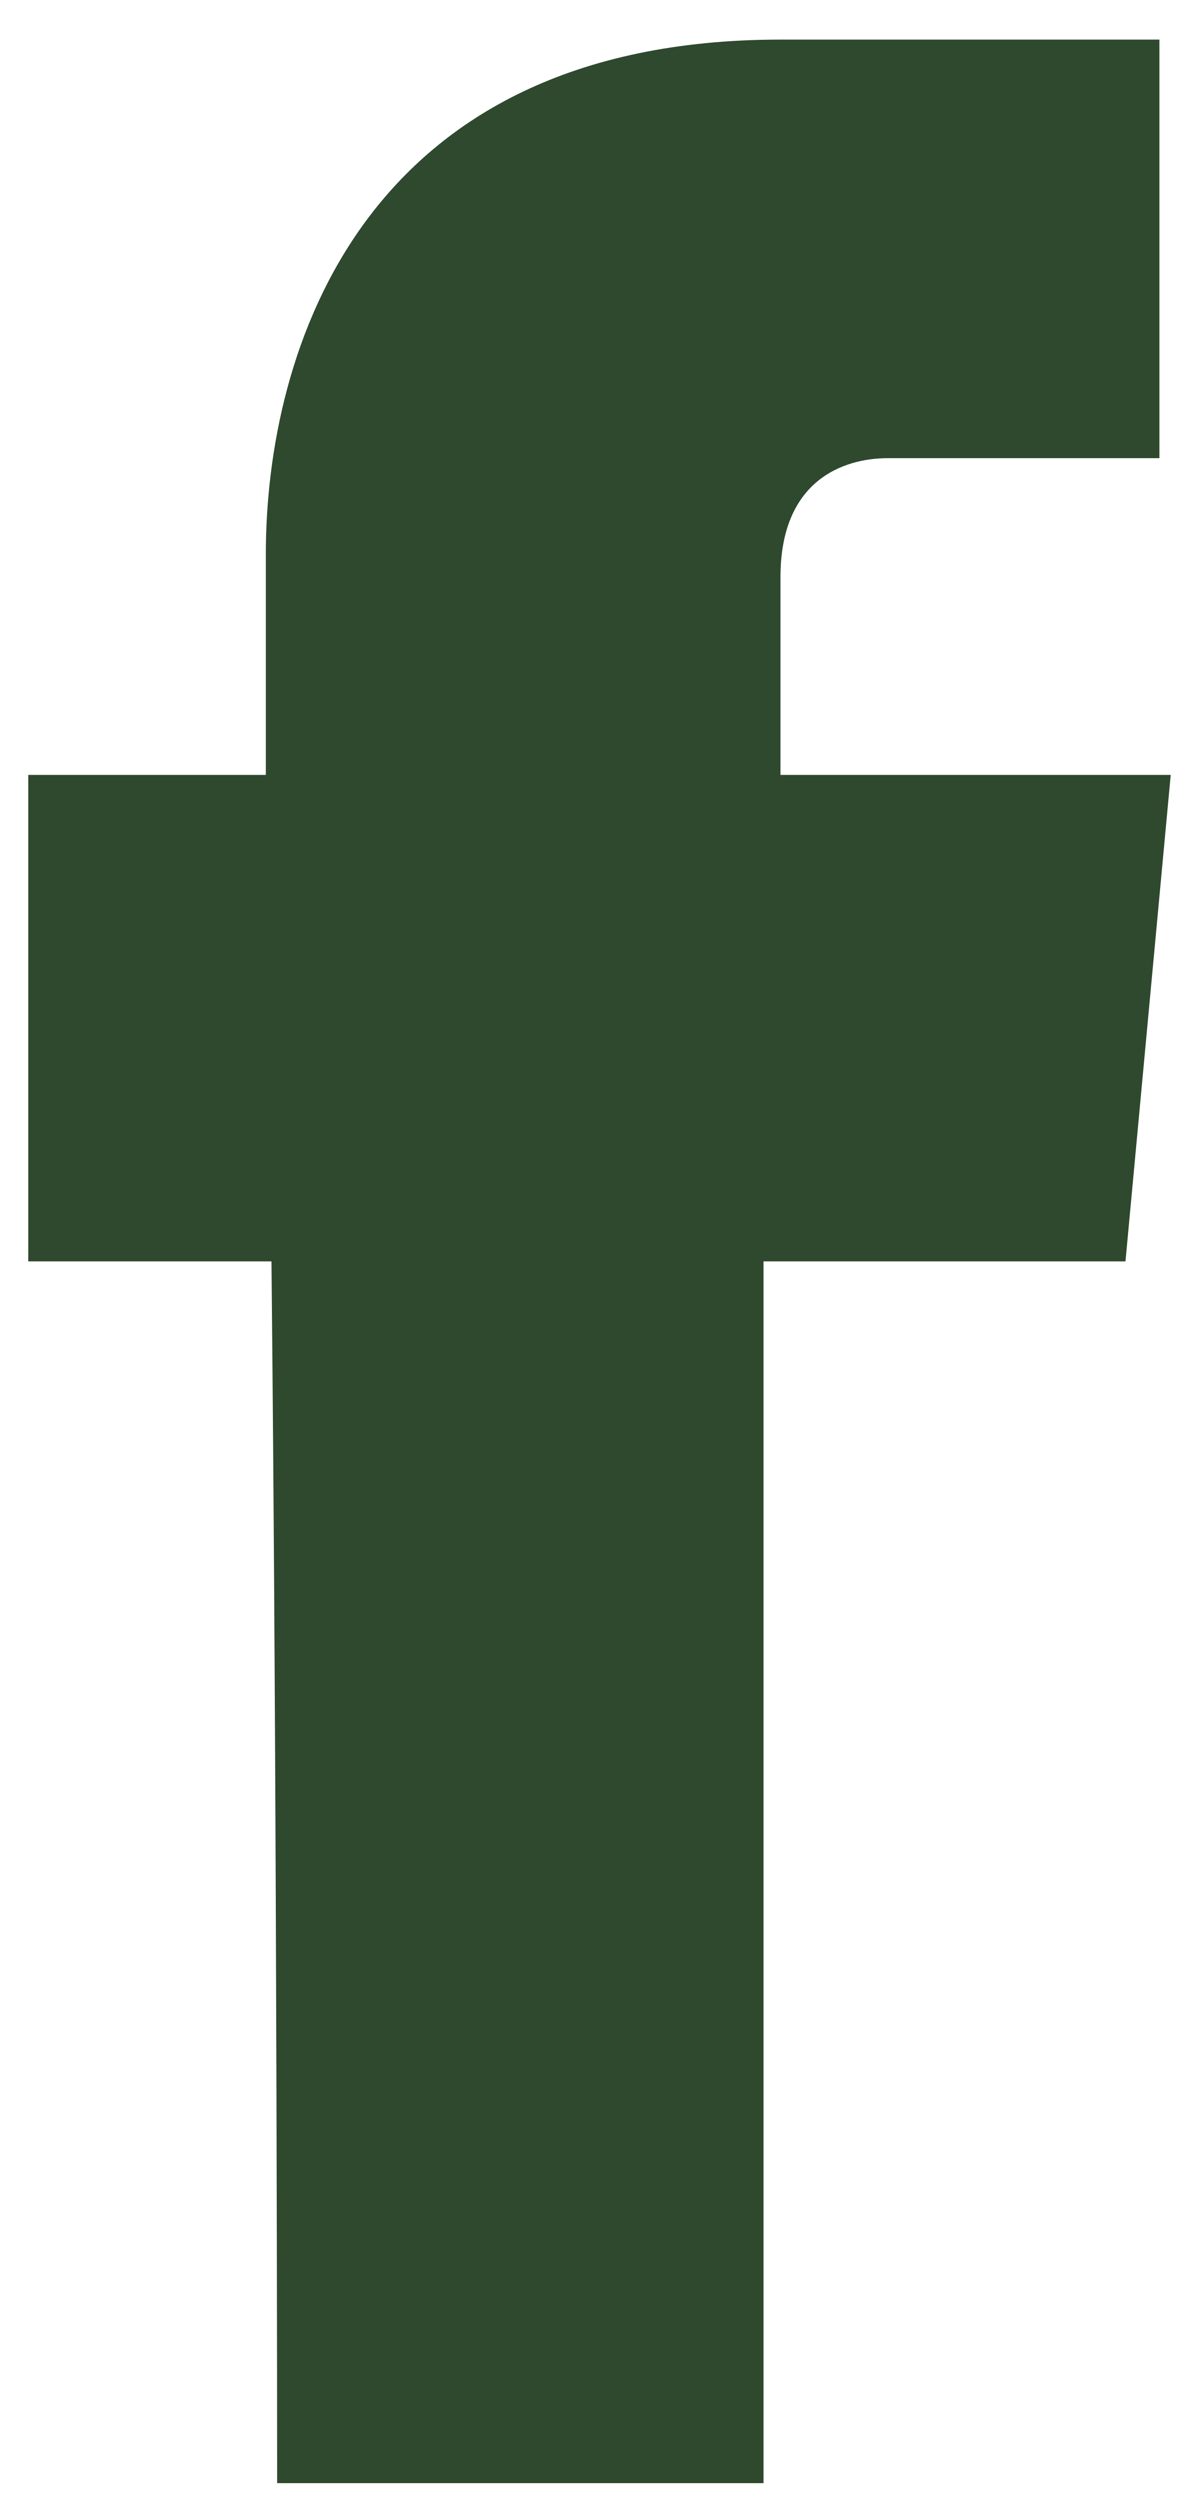 <?xml version="1.0" encoding="utf-8"?>
<!-- Generator: Adobe Illustrator 21.1.0, SVG Export Plug-In . SVG Version: 6.00 Build 0)  -->
<svg version="1.1" id="Layer_1" xmlns="http://www.w3.org/2000/svg" xmlns:xlink="http://www.w3.org/1999/xlink" x="0px" y="0px"
	 viewBox="0 0 21.2 44.2" style="enable-background:new 0 0 21.2 44.2;" xml:space="preserve">
<style type="text/css">
	.st0{fill:#2E492E;}
</style>
<g>
	<path class="st0" d="M4.9,43.9h8.6c0,0,0-11.9,0-21.6h6.4l0.8-8.6h-6.9v-3.5c0-1.7,1.1-2.1,1.9-2.1c0.8,0,4.8,0,4.8,0V0.7l-6.7,0
		c-7.4,0-9.1,5.5-9.1,9.1v3.9H0.5v8.6h4.3C4.9,32.1,4.9,43.9,4.9,43.9z"/>
</g>
</svg>
